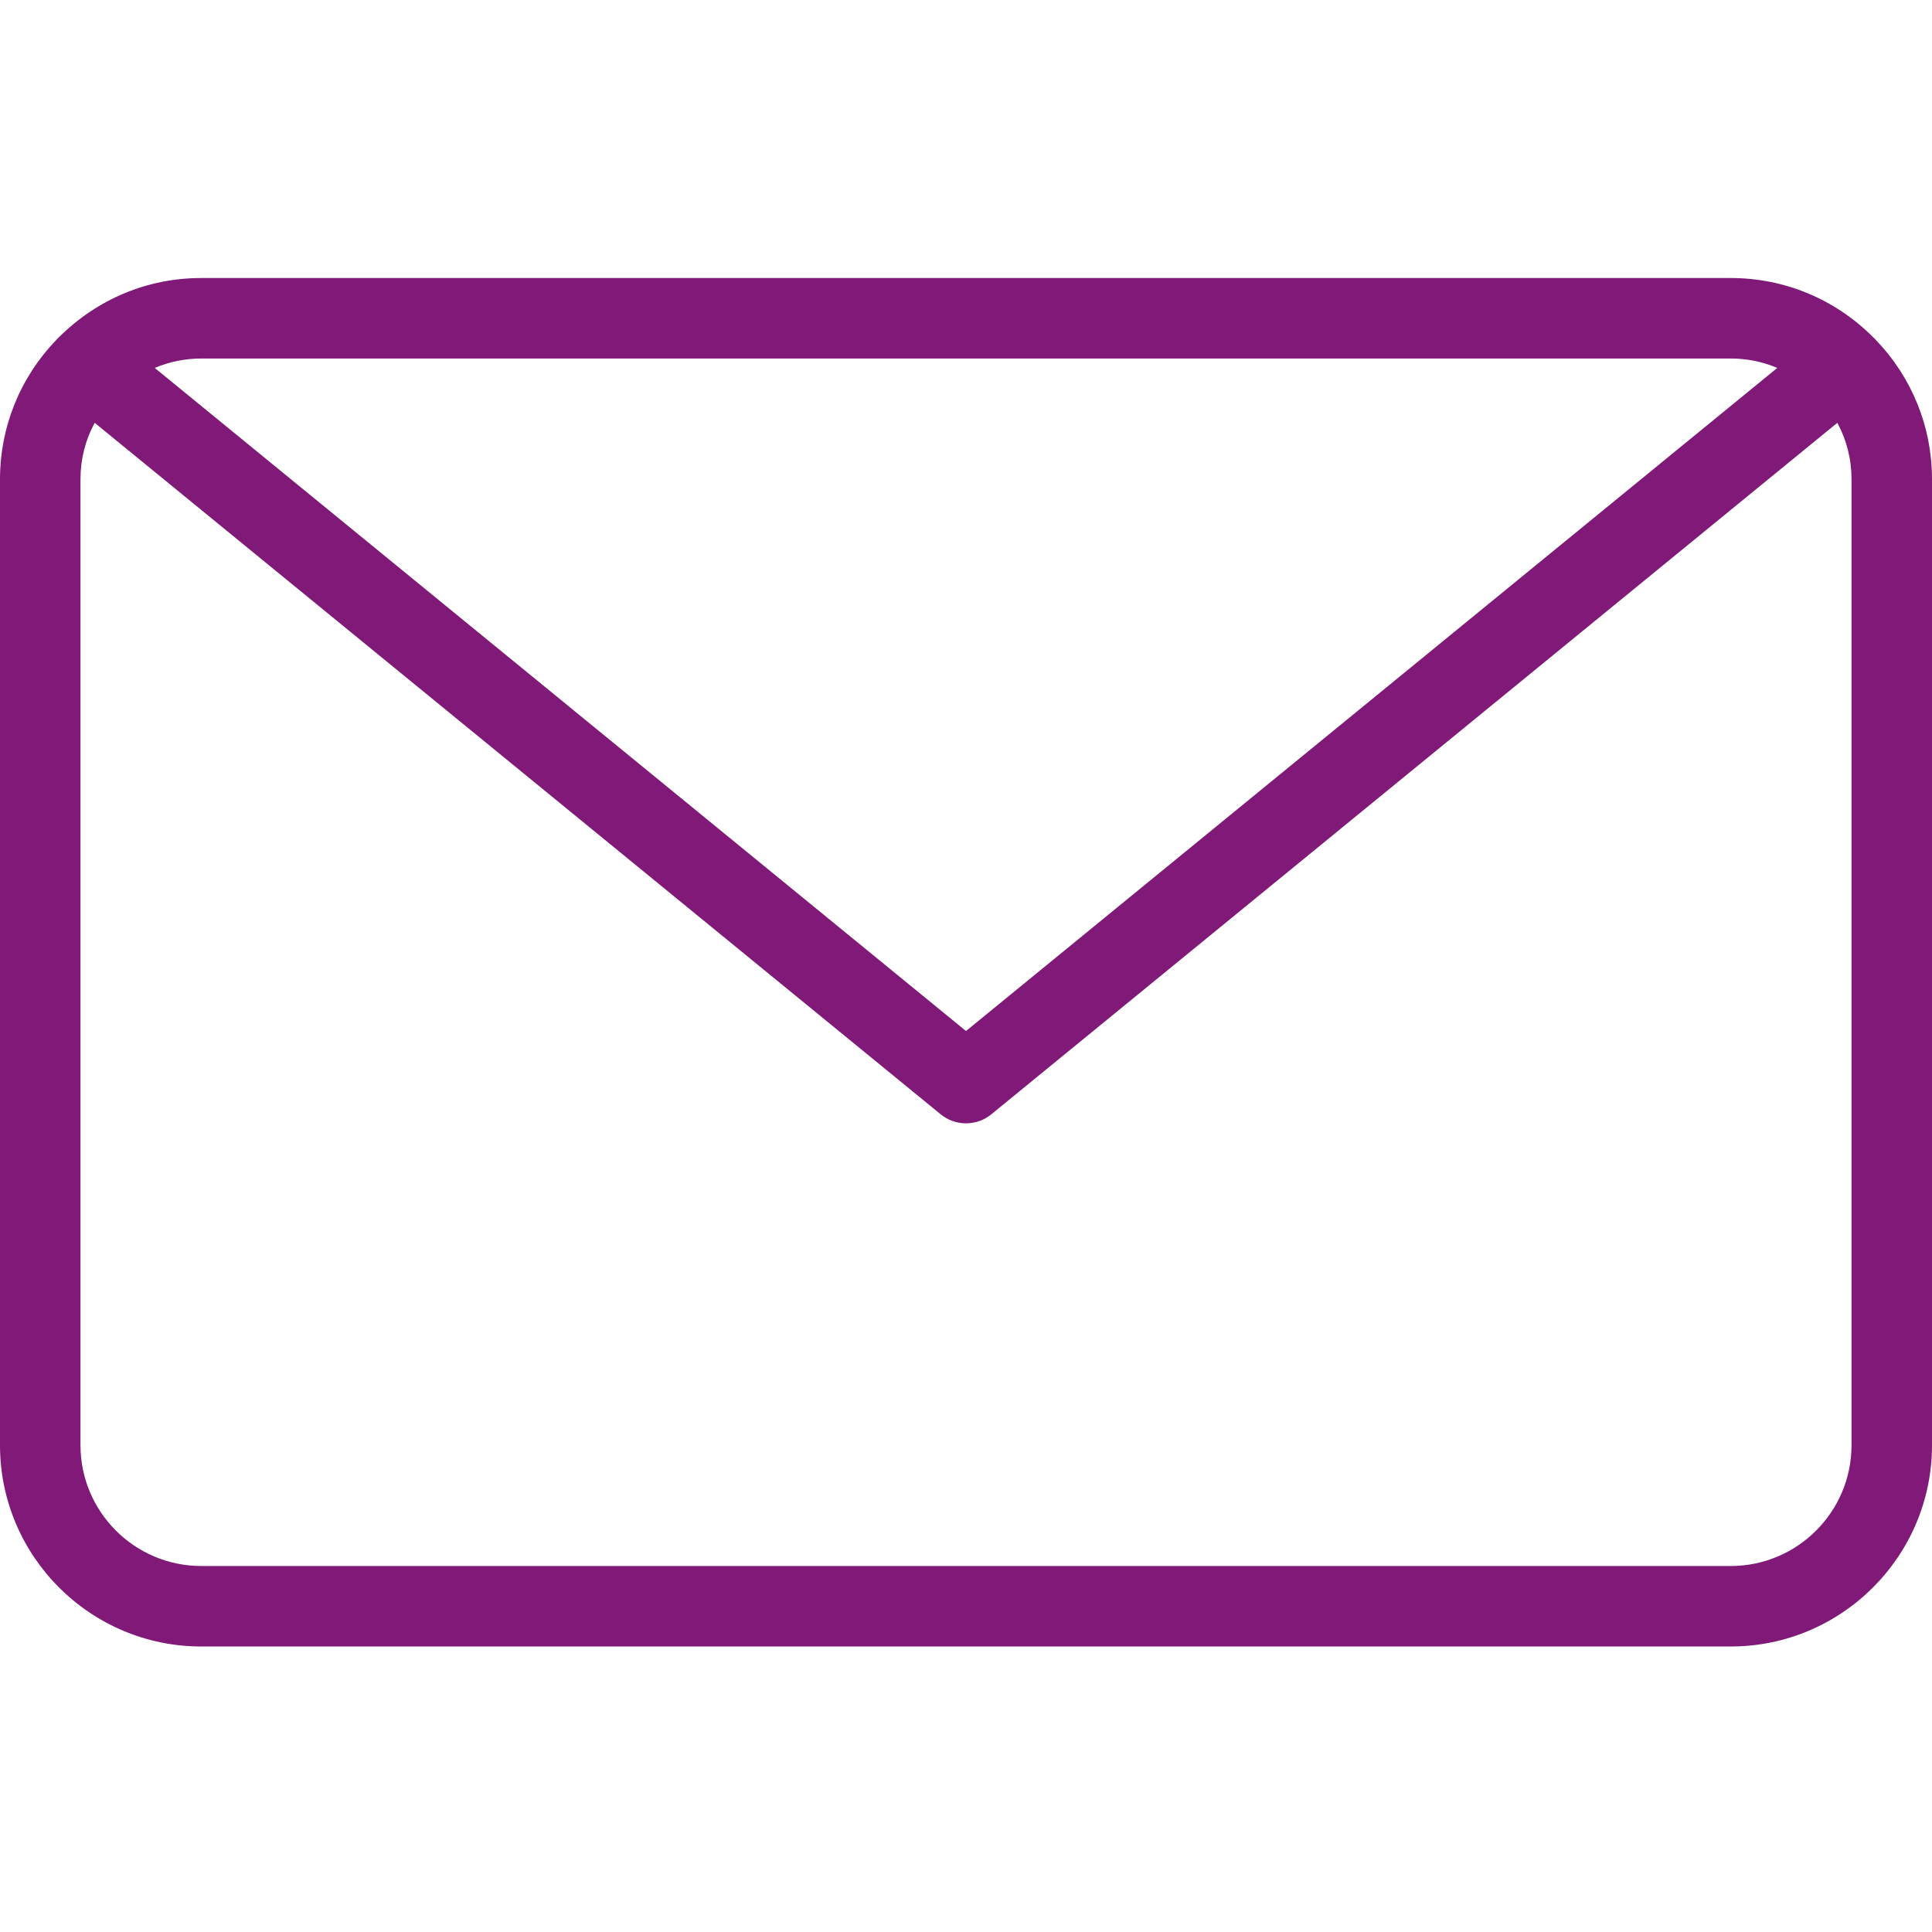 <svg width="32" height="32" viewBox="0 0 32 32" fill="none" xmlns="http://www.w3.org/2000/svg">
<path d="M3.333 27.271C1.495 27.271 0 25.775 0 23.938V7.938C0 7.074 0.331 6.255 0.932 5.631C0.933 5.629 0.935 5.627 0.936 5.626C0.949 5.61 0.967 5.593 0.984 5.578C1.625 4.945 2.453 4.605 3.333 4.605H28.667C29.557 4.605 30.393 4.953 31.025 5.585C31.037 5.595 31.048 5.606 31.057 5.617C31.061 5.621 31.065 5.626 31.069 5.631C31.665 6.246 32 7.069 32 7.938V23.938C32 25.775 30.504 27.271 28.667 27.271H3.333ZM1.568 7.003C1.413 7.29 1.333 7.607 1.333 7.938V23.938C1.333 25.041 2.231 25.938 3.333 25.938H28.667C29.769 25.938 30.667 25.041 30.667 23.938V7.938C30.667 7.607 30.587 7.29 30.432 7.003L16.421 18.455C16.303 18.553 16.153 18.606 16 18.606C15.847 18.606 15.697 18.553 15.579 18.455L1.568 7.003ZM16 17.077L29.437 6.094C29.195 5.991 28.933 5.938 28.667 5.938H3.333C3.067 5.938 2.805 5.991 2.563 6.094L16 17.077Z" fill="#801977"/>
</svg>
